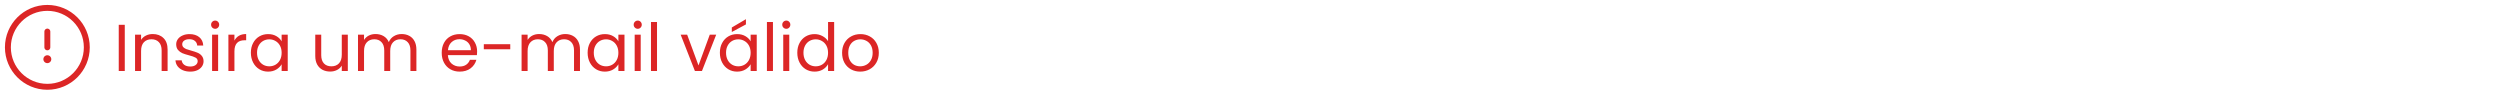 <svg width="528" height="20" viewBox="0 0 528 20" fill="none" xmlns="http://www.w3.org/2000/svg">
<path d="M10 18.333C14.602 18.333 18.333 14.602 18.333 10C18.333 5.398 14.602 1.667 10 1.667C5.398 1.667 1.667 5.398 1.667 10C1.667 14.602 5.398 18.333 10 18.333Z" stroke="#DC2626" stroke-width="1.25"/>
<path d="M9.993 12.5H10.001" stroke="#DC2626" stroke-width="1.667" stroke-linecap="round" stroke-linejoin="round"/>
<path d="M10 10V6.667" stroke="#DC2626" stroke-width="1.25" stroke-linecap="round" stroke-linejoin="round"/>
<path d="M26.352 5.242V15H25.078V5.242H26.352ZM32.261 7.188C33.195 7.188 33.951 7.473 34.529 8.042C35.108 8.602 35.397 9.414 35.397 10.478V15H34.137V10.66C34.137 9.895 33.946 9.311 33.563 8.91C33.181 8.499 32.658 8.294 31.995 8.294C31.323 8.294 30.787 8.504 30.385 8.924C29.993 9.344 29.797 9.955 29.797 10.758V15H28.523V7.328H29.797V8.42C30.049 8.028 30.39 7.725 30.819 7.51C31.258 7.295 31.739 7.188 32.261 7.188ZM40.194 15.126C39.606 15.126 39.079 15.028 38.612 14.832C38.146 14.627 37.777 14.347 37.506 13.992C37.236 13.628 37.086 13.213 37.058 12.746H38.374C38.412 13.129 38.589 13.441 38.906 13.684C39.233 13.927 39.658 14.048 40.18 14.048C40.666 14.048 41.048 13.941 41.328 13.726C41.608 13.511 41.748 13.241 41.748 12.914C41.748 12.578 41.599 12.331 41.3 12.172C41.002 12.004 40.54 11.841 39.914 11.682C39.345 11.533 38.878 11.383 38.514 11.234C38.16 11.075 37.852 10.847 37.59 10.548C37.338 10.24 37.212 9.839 37.212 9.344C37.212 8.952 37.329 8.593 37.562 8.266C37.796 7.939 38.127 7.683 38.556 7.496C38.986 7.3 39.476 7.202 40.026 7.202C40.876 7.202 41.562 7.417 42.084 7.846C42.607 8.275 42.887 8.863 42.924 9.61H41.65C41.622 9.209 41.459 8.887 41.16 8.644C40.871 8.401 40.479 8.28 39.984 8.28C39.527 8.28 39.163 8.378 38.892 8.574C38.622 8.77 38.486 9.027 38.486 9.344C38.486 9.596 38.566 9.806 38.724 9.974C38.892 10.133 39.098 10.263 39.34 10.366C39.592 10.459 39.938 10.567 40.376 10.688C40.927 10.837 41.375 10.987 41.72 11.136C42.066 11.276 42.36 11.491 42.602 11.78C42.854 12.069 42.985 12.447 42.994 12.914C42.994 13.334 42.878 13.712 42.644 14.048C42.411 14.384 42.08 14.65 41.65 14.846C41.23 15.033 40.745 15.126 40.194 15.126ZM45.451 6.082C45.208 6.082 45.003 5.998 44.835 5.83C44.667 5.662 44.583 5.457 44.583 5.214C44.583 4.971 44.667 4.766 44.835 4.598C45.003 4.43 45.208 4.346 45.451 4.346C45.684 4.346 45.88 4.43 46.039 4.598C46.207 4.766 46.291 4.971 46.291 5.214C46.291 5.457 46.207 5.662 46.039 5.83C45.88 5.998 45.684 6.082 45.451 6.082ZM46.067 7.328V15H44.793V7.328H46.067ZM49.512 8.574C49.736 8.135 50.053 7.795 50.464 7.552C50.884 7.309 51.393 7.188 51.99 7.188V8.504H51.654C50.226 8.504 49.512 9.279 49.512 10.828V15H48.238V7.328H49.512V8.574ZM52.985 11.136C52.985 10.352 53.144 9.666 53.461 9.078C53.778 8.481 54.212 8.019 54.763 7.692C55.323 7.365 55.944 7.202 56.625 7.202C57.297 7.202 57.88 7.347 58.375 7.636C58.87 7.925 59.238 8.289 59.481 8.728V7.328H60.769V15H59.481V13.572C59.229 14.02 58.851 14.393 58.347 14.692C57.852 14.981 57.273 15.126 56.611 15.126C55.929 15.126 55.313 14.958 54.763 14.622C54.212 14.286 53.778 13.815 53.461 13.208C53.144 12.601 52.985 11.911 52.985 11.136ZM59.481 11.15C59.481 10.571 59.364 10.067 59.131 9.638C58.898 9.209 58.58 8.882 58.179 8.658C57.787 8.425 57.353 8.308 56.877 8.308C56.401 8.308 55.967 8.42 55.575 8.644C55.183 8.868 54.87 9.195 54.637 9.624C54.404 10.053 54.287 10.557 54.287 11.136C54.287 11.724 54.404 12.237 54.637 12.676C54.87 13.105 55.183 13.437 55.575 13.67C55.967 13.894 56.401 14.006 56.877 14.006C57.353 14.006 57.787 13.894 58.179 13.67C58.58 13.437 58.898 13.105 59.131 12.676C59.364 12.237 59.481 11.729 59.481 11.15ZM73.458 7.328V15H72.184V13.866C71.942 14.258 71.601 14.566 71.162 14.79C70.733 15.005 70.257 15.112 69.734 15.112C69.137 15.112 68.6 14.991 68.124 14.748C67.648 14.496 67.27 14.123 66.99 13.628C66.719 13.133 66.584 12.531 66.584 11.822V7.328H67.844V11.654C67.844 12.41 68.035 12.993 68.418 13.404C68.801 13.805 69.323 14.006 69.986 14.006C70.668 14.006 71.204 13.796 71.596 13.376C71.988 12.956 72.184 12.345 72.184 11.542V7.328H73.458ZM84.835 7.188C85.433 7.188 85.965 7.314 86.431 7.566C86.898 7.809 87.267 8.177 87.537 8.672C87.808 9.167 87.943 9.769 87.943 10.478V15H86.683V10.66C86.683 9.895 86.492 9.311 86.109 8.91C85.736 8.499 85.227 8.294 84.583 8.294C83.921 8.294 83.393 8.509 83.001 8.938C82.609 9.358 82.413 9.969 82.413 10.772V15H81.153V10.66C81.153 9.895 80.962 9.311 80.579 8.91C80.206 8.499 79.697 8.294 79.053 8.294C78.391 8.294 77.863 8.509 77.471 8.938C77.079 9.358 76.883 9.969 76.883 10.772V15H75.609V7.328H76.883V8.434C77.135 8.033 77.471 7.725 77.891 7.51C78.321 7.295 78.792 7.188 79.305 7.188C79.949 7.188 80.519 7.333 81.013 7.622C81.508 7.911 81.877 8.336 82.119 8.896C82.334 8.355 82.689 7.935 83.183 7.636C83.678 7.337 84.229 7.188 84.835 7.188ZM100.766 10.87C100.766 11.113 100.752 11.369 100.724 11.64H94.591C94.638 12.396 94.895 12.989 95.362 13.418C95.838 13.838 96.412 14.048 97.084 14.048C97.634 14.048 98.091 13.922 98.456 13.67C98.829 13.409 99.09 13.063 99.24 12.634H100.612C100.406 13.371 99.996 13.973 99.379 14.44C98.763 14.897 97.998 15.126 97.084 15.126C96.356 15.126 95.702 14.963 95.124 14.636C94.554 14.309 94.106 13.847 93.779 13.25C93.453 12.643 93.29 11.943 93.29 11.15C93.29 10.357 93.448 9.661 93.766 9.064C94.083 8.467 94.526 8.009 95.096 7.692C95.674 7.365 96.337 7.202 97.084 7.202C97.811 7.202 98.456 7.361 99.016 7.678C99.576 7.995 100.005 8.434 100.304 8.994C100.612 9.545 100.766 10.17 100.766 10.87ZM99.45 10.604C99.45 10.119 99.342 9.703 99.127 9.358C98.913 9.003 98.619 8.737 98.246 8.56C97.882 8.373 97.475 8.28 97.028 8.28C96.383 8.28 95.833 8.485 95.376 8.896C94.927 9.307 94.671 9.876 94.606 10.604H99.45ZM107.767 9.33V10.408H102.181V9.33H107.767ZM119.384 7.188C119.981 7.188 120.513 7.314 120.98 7.566C121.447 7.809 121.815 8.177 122.086 8.672C122.357 9.167 122.492 9.769 122.492 10.478V15H121.232V10.66C121.232 9.895 121.041 9.311 120.658 8.91C120.285 8.499 119.776 8.294 119.132 8.294C118.469 8.294 117.942 8.509 117.55 8.938C117.158 9.358 116.962 9.969 116.962 10.772V15H115.702V10.66C115.702 9.895 115.511 9.311 115.128 8.91C114.755 8.499 114.246 8.294 113.602 8.294C112.939 8.294 112.412 8.509 112.02 8.938C111.628 9.358 111.432 9.969 111.432 10.772V15H110.158V7.328H111.432V8.434C111.684 8.033 112.02 7.725 112.44 7.51C112.869 7.295 113.341 7.188 113.854 7.188C114.498 7.188 115.067 7.333 115.562 7.622C116.057 7.911 116.425 8.336 116.668 8.896C116.883 8.355 117.237 7.935 117.732 7.636C118.227 7.337 118.777 7.188 119.384 7.188ZM124.106 11.136C124.106 10.352 124.265 9.666 124.582 9.078C124.899 8.481 125.333 8.019 125.884 7.692C126.444 7.365 127.065 7.202 127.746 7.202C128.418 7.202 129.001 7.347 129.496 7.636C129.991 7.925 130.359 8.289 130.602 8.728V7.328H131.89V15H130.602V13.572C130.35 14.02 129.972 14.393 129.468 14.692C128.973 14.981 128.395 15.126 127.732 15.126C127.051 15.126 126.435 14.958 125.884 14.622C125.333 14.286 124.899 13.815 124.582 13.208C124.265 12.601 124.106 11.911 124.106 11.136ZM130.602 11.15C130.602 10.571 130.485 10.067 130.252 9.638C130.019 9.209 129.701 8.882 129.3 8.658C128.908 8.425 128.474 8.308 127.998 8.308C127.522 8.308 127.088 8.42 126.696 8.644C126.304 8.868 125.991 9.195 125.758 9.624C125.525 10.053 125.408 10.557 125.408 11.136C125.408 11.724 125.525 12.237 125.758 12.676C125.991 13.105 126.304 13.437 126.696 13.67C127.088 13.894 127.522 14.006 127.998 14.006C128.474 14.006 128.908 13.894 129.3 13.67C129.701 13.437 130.019 13.105 130.252 12.676C130.485 12.237 130.602 11.729 130.602 11.15ZM134.701 6.082C134.458 6.082 134.253 5.998 134.085 5.83C133.917 5.662 133.833 5.457 133.833 5.214C133.833 4.971 133.917 4.766 134.085 4.598C134.253 4.43 134.458 4.346 134.701 4.346C134.934 4.346 135.13 4.43 135.289 4.598C135.457 4.766 135.541 4.971 135.541 5.214C135.541 5.457 135.457 5.662 135.289 5.83C135.13 5.998 134.934 6.082 134.701 6.082ZM135.317 7.328V15H134.043V7.328H135.317ZM138.762 4.64V15H137.488V4.64H138.762ZM147.522 13.824L149.902 7.328H151.26L148.25 15H146.766L143.756 7.328H145.128L147.522 13.824ZM152.038 11.136C152.038 10.352 152.196 9.666 152.514 9.078C152.831 8.481 153.265 8.019 153.816 7.692C154.376 7.365 154.996 7.202 155.678 7.202C156.35 7.202 156.933 7.347 157.428 7.636C157.922 7.925 158.291 8.289 158.534 8.728V7.328H159.822V15H158.534V13.572C158.282 14.02 157.904 14.393 157.4 14.692C156.905 14.981 156.326 15.126 155.664 15.126C154.982 15.126 154.366 14.958 153.816 14.622C153.265 14.286 152.831 13.815 152.514 13.208C152.196 12.601 152.038 11.911 152.038 11.136ZM158.534 11.15C158.534 10.571 158.417 10.067 158.184 9.638C157.95 9.209 157.633 8.882 157.232 8.658C156.84 8.425 156.406 8.308 155.93 8.308C155.454 8.308 155.02 8.42 154.628 8.644C154.236 8.868 153.923 9.195 153.69 9.624C153.456 10.053 153.34 10.557 153.34 11.136C153.34 11.724 153.456 12.237 153.69 12.676C153.923 13.105 154.236 13.437 154.628 13.67C155.02 13.894 155.454 14.006 155.93 14.006C156.406 14.006 156.84 13.894 157.232 13.67C157.633 13.437 157.95 13.105 158.184 12.676C158.417 12.237 158.534 11.729 158.534 11.15ZM157.54 5.158L154.558 6.754V5.802L157.54 4.052V5.158ZM163.248 4.64V15H161.974V4.64H163.248ZM166.078 6.082C165.835 6.082 165.63 5.998 165.462 5.83C165.294 5.662 165.21 5.457 165.21 5.214C165.21 4.971 165.294 4.766 165.462 4.598C165.63 4.43 165.835 4.346 166.078 4.346C166.311 4.346 166.507 4.43 166.666 4.598C166.834 4.766 166.918 4.971 166.918 5.214C166.918 5.457 166.834 5.662 166.666 5.83C166.507 5.998 166.311 6.082 166.078 6.082ZM166.694 7.328V15H165.42V7.328H166.694ZM168.389 11.136C168.389 10.352 168.548 9.666 168.865 9.078C169.182 8.481 169.616 8.019 170.167 7.692C170.727 7.365 171.352 7.202 172.043 7.202C172.64 7.202 173.196 7.342 173.709 7.622C174.222 7.893 174.614 8.252 174.885 8.7V4.64H176.173V15H174.885V13.558C174.633 14.015 174.26 14.393 173.765 14.692C173.27 14.981 172.692 15.126 172.029 15.126C171.348 15.126 170.727 14.958 170.167 14.622C169.616 14.286 169.182 13.815 168.865 13.208C168.548 12.601 168.389 11.911 168.389 11.136ZM174.885 11.15C174.885 10.571 174.768 10.067 174.535 9.638C174.302 9.209 173.984 8.882 173.583 8.658C173.191 8.425 172.757 8.308 172.281 8.308C171.805 8.308 171.371 8.42 170.979 8.644C170.587 8.868 170.274 9.195 170.041 9.624C169.808 10.053 169.691 10.557 169.691 11.136C169.691 11.724 169.808 12.237 170.041 12.676C170.274 13.105 170.587 13.437 170.979 13.67C171.371 13.894 171.805 14.006 172.281 14.006C172.757 14.006 173.191 13.894 173.583 13.67C173.984 13.437 174.302 13.105 174.535 12.676C174.768 12.237 174.885 11.729 174.885 11.15ZM181.672 15.126C180.953 15.126 180.3 14.963 179.712 14.636C179.133 14.309 178.676 13.847 178.34 13.25C178.013 12.643 177.85 11.943 177.85 11.15C177.85 10.366 178.018 9.675 178.354 9.078C178.699 8.471 179.166 8.009 179.754 7.692C180.342 7.365 181 7.202 181.728 7.202C182.456 7.202 183.114 7.365 183.702 7.692C184.29 8.009 184.752 8.467 185.088 9.064C185.433 9.661 185.606 10.357 185.606 11.15C185.606 11.943 185.429 12.643 185.074 13.25C184.729 13.847 184.257 14.309 183.66 14.636C183.063 14.963 182.4 15.126 181.672 15.126ZM181.672 14.006C182.129 14.006 182.559 13.899 182.96 13.684C183.361 13.469 183.683 13.147 183.926 12.718C184.178 12.289 184.304 11.766 184.304 11.15C184.304 10.534 184.183 10.011 183.94 9.582C183.697 9.153 183.38 8.835 182.988 8.63C182.596 8.415 182.171 8.308 181.714 8.308C181.247 8.308 180.818 8.415 180.426 8.63C180.043 8.835 179.735 9.153 179.502 9.582C179.269 10.011 179.152 10.534 179.152 11.15C179.152 11.775 179.264 12.303 179.488 12.732C179.721 13.161 180.029 13.483 180.412 13.698C180.795 13.903 181.215 14.006 181.672 14.006Z" fill="#DC2626"/>
</svg>
